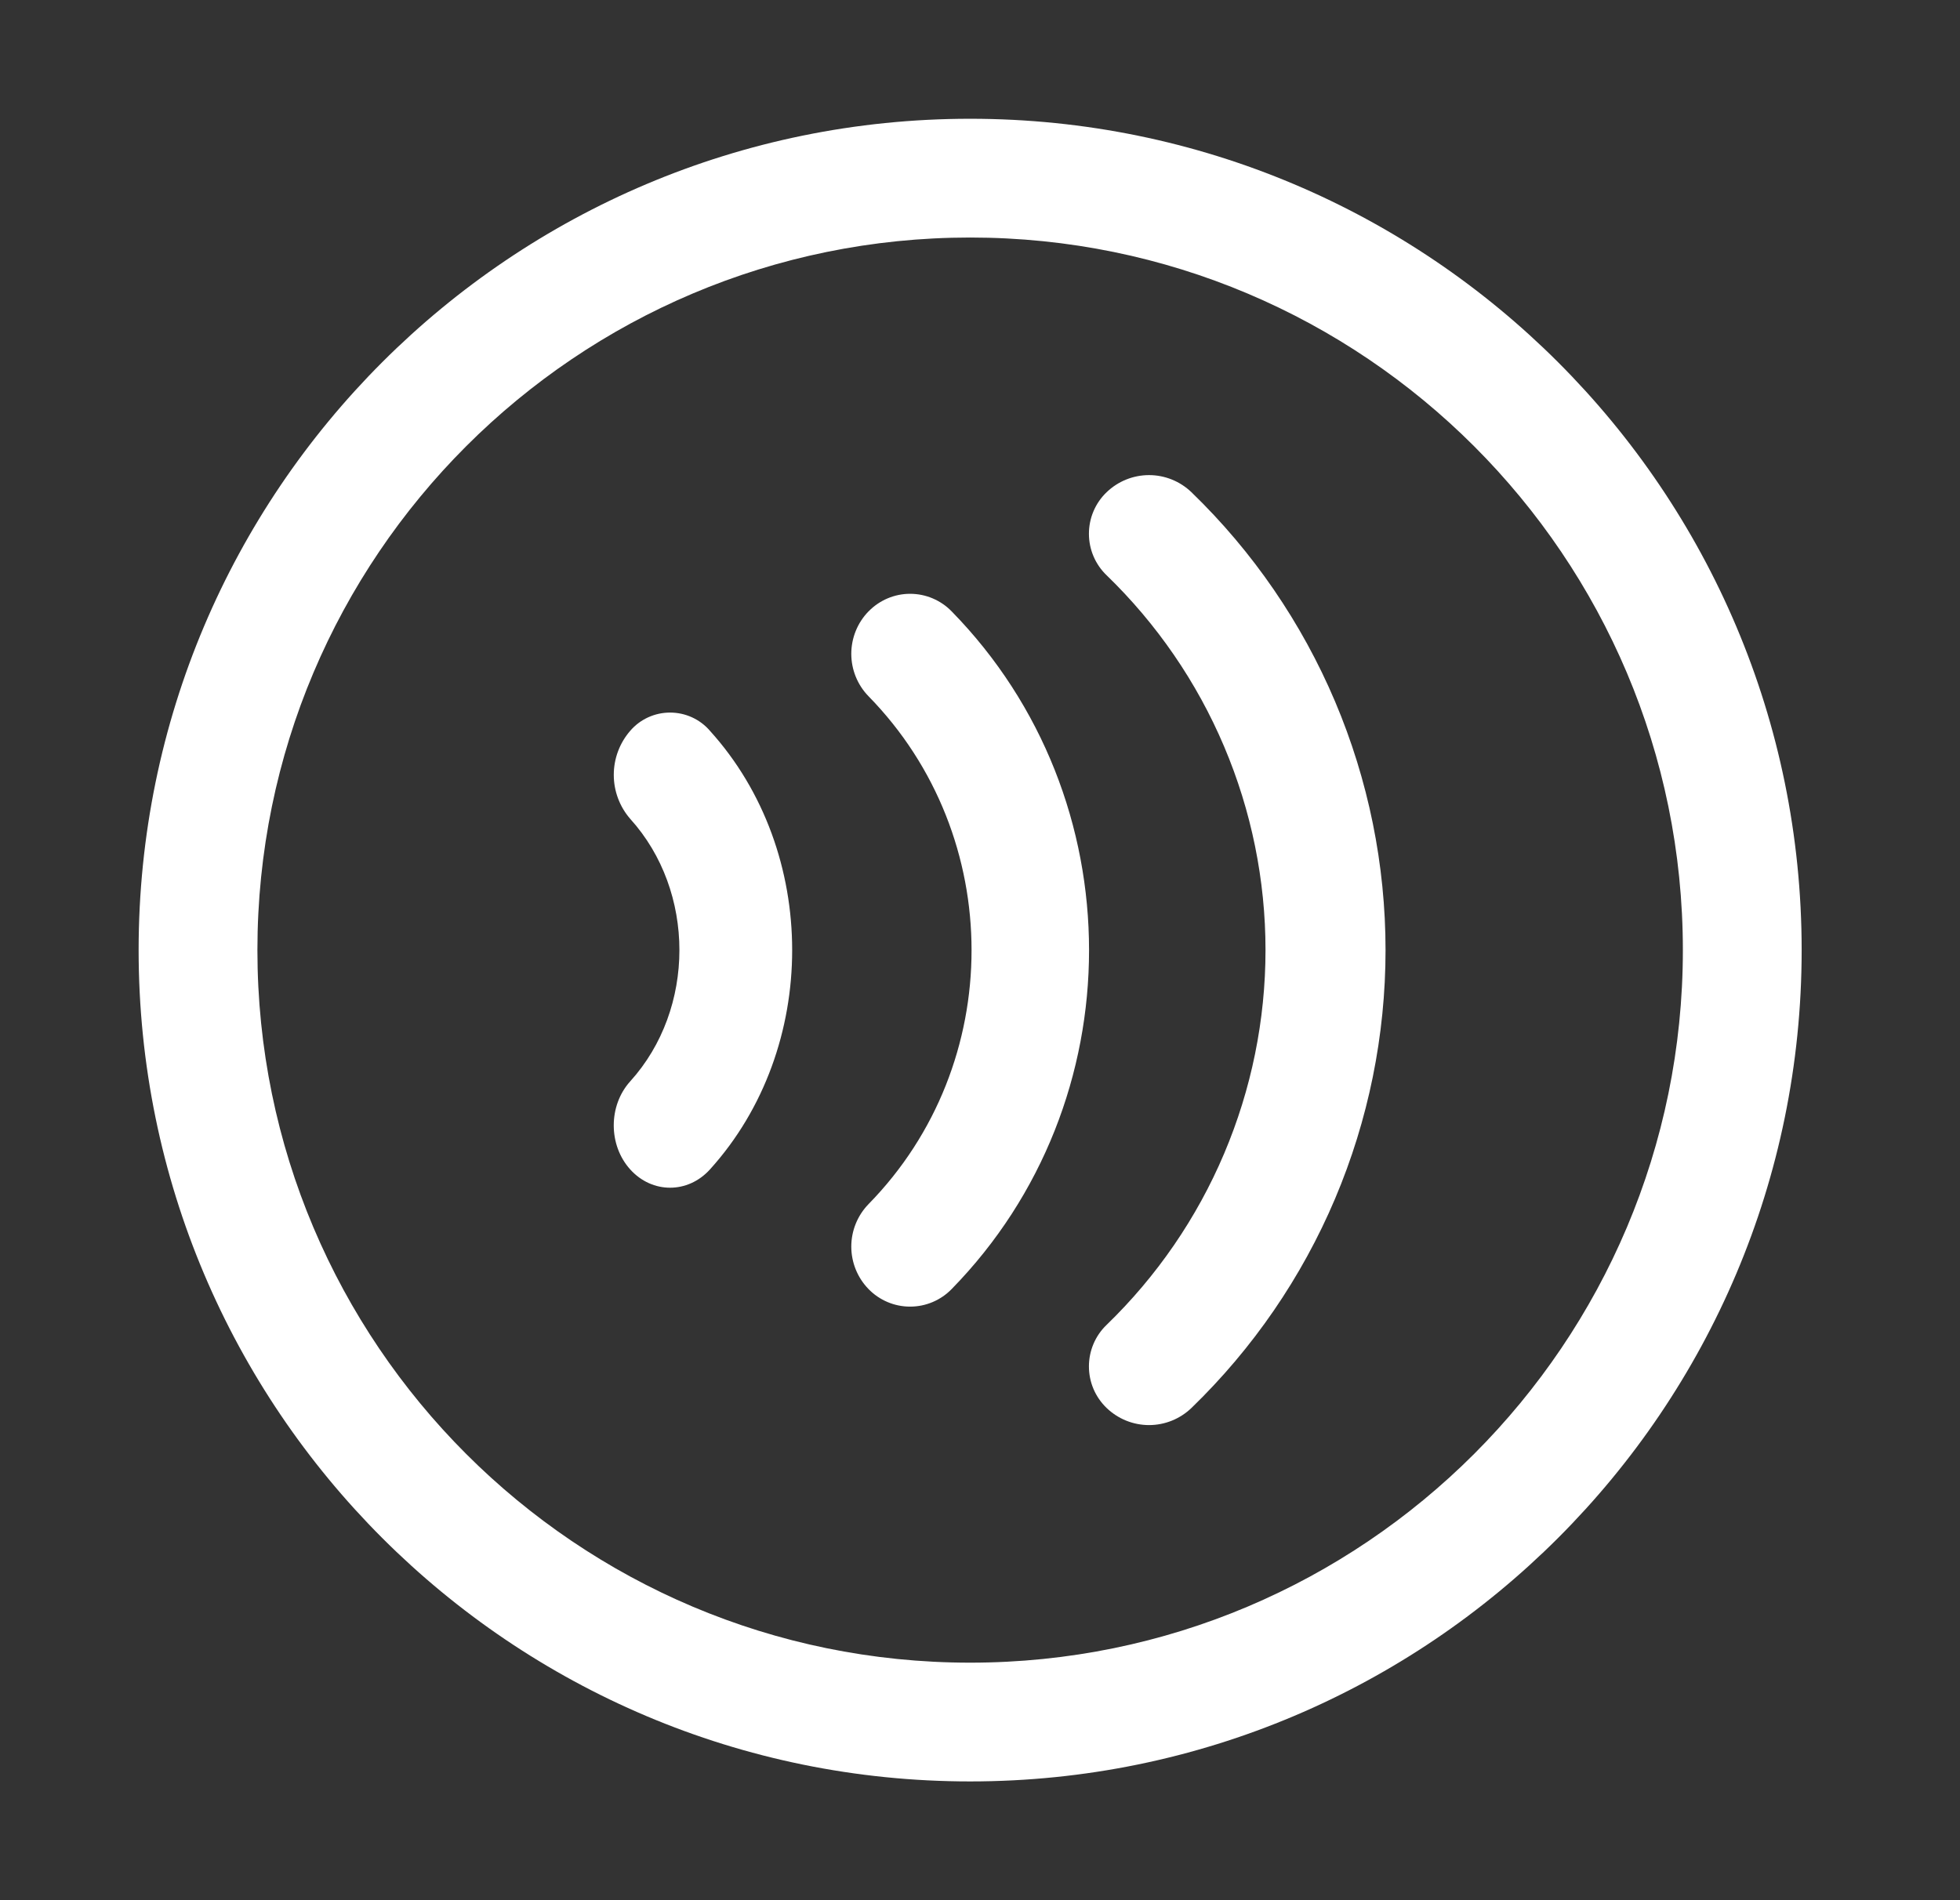 <svg width="33" height="32" viewBox="0 0 33 32" fill="none" xmlns="http://www.w3.org/2000/svg">
<rect x="0" y="0" width="33" height="32" fill="#333333" stroke="none"/>
<path d="M4.334 16C4.334 9.373 9.707 4 16.334 4C22.961 4 28.334 9.373 28.334 16C28.334 22.627 22.961 28 16.334 28C9.707 28 4.334 22.627 4.334 16ZM16.334 2C8.602 2 2.334 8.268 2.334 16C2.334 23.732 8.602 30 16.334 30C24.066 30 30.334 23.732 30.334 16C30.334 8.268 24.066 2 16.334 2ZM20.061 8.29C19.869 8.105 19.613 8.001 19.346 8.001C19.079 8.001 18.823 8.105 18.631 8.29C18.537 8.38 18.462 8.489 18.411 8.609C18.36 8.729 18.334 8.858 18.334 8.989C18.334 9.119 18.36 9.248 18.411 9.368C18.462 9.488 18.537 9.597 18.631 9.687C19.477 10.506 20.151 11.487 20.61 12.571C21.07 13.656 21.307 14.822 21.307 15.999C21.307 17.177 21.07 18.343 20.61 19.428C20.151 20.512 19.477 21.493 18.631 22.312C18.537 22.402 18.462 22.511 18.411 22.631C18.36 22.751 18.334 22.881 18.334 23.011C18.334 23.142 18.36 23.271 18.411 23.391C18.462 23.511 18.537 23.619 18.631 23.71C18.823 23.895 19.079 23.999 19.346 23.999C19.613 23.999 19.869 23.895 20.061 23.71C21.095 22.709 21.917 21.511 22.478 20.187C23.039 18.862 23.328 17.439 23.328 16C23.328 14.562 23.039 13.138 22.478 11.813C21.917 10.489 21.095 9.29 20.061 8.29ZM14.624 10.296C14.715 10.202 14.824 10.128 14.944 10.077C15.064 10.026 15.193 10 15.323 10C15.454 10 15.583 10.026 15.703 10.077C15.823 10.128 15.932 10.202 16.023 10.296C19.107 13.447 19.107 18.556 16.023 21.708C15.932 21.802 15.823 21.876 15.703 21.927C15.583 21.978 15.454 22.004 15.323 22.004C15.192 22.004 15.063 21.978 14.943 21.927C14.823 21.876 14.714 21.802 14.623 21.708C14.437 21.517 14.333 21.26 14.333 20.993C14.333 20.726 14.437 20.47 14.623 20.278C16.936 17.917 16.936 14.088 14.623 11.725C14.437 11.534 14.333 11.277 14.333 11.011C14.333 10.744 14.437 10.487 14.623 10.296M11.953 12.307C11.87 12.21 11.767 12.133 11.651 12.08C11.535 12.027 11.409 12 11.282 12C11.155 12 11.029 12.027 10.913 12.08C10.797 12.133 10.694 12.21 10.611 12.307C10.432 12.513 10.334 12.776 10.334 13.049C10.334 13.321 10.432 13.584 10.611 13.79C11.715 15.01 11.715 16.99 10.611 18.21C10.241 18.62 10.241 19.284 10.611 19.694C10.981 20.104 11.582 20.104 11.953 19.694C13.799 17.654 13.799 14.347 11.953 12.307Z" fill="white"/>
</svg>
